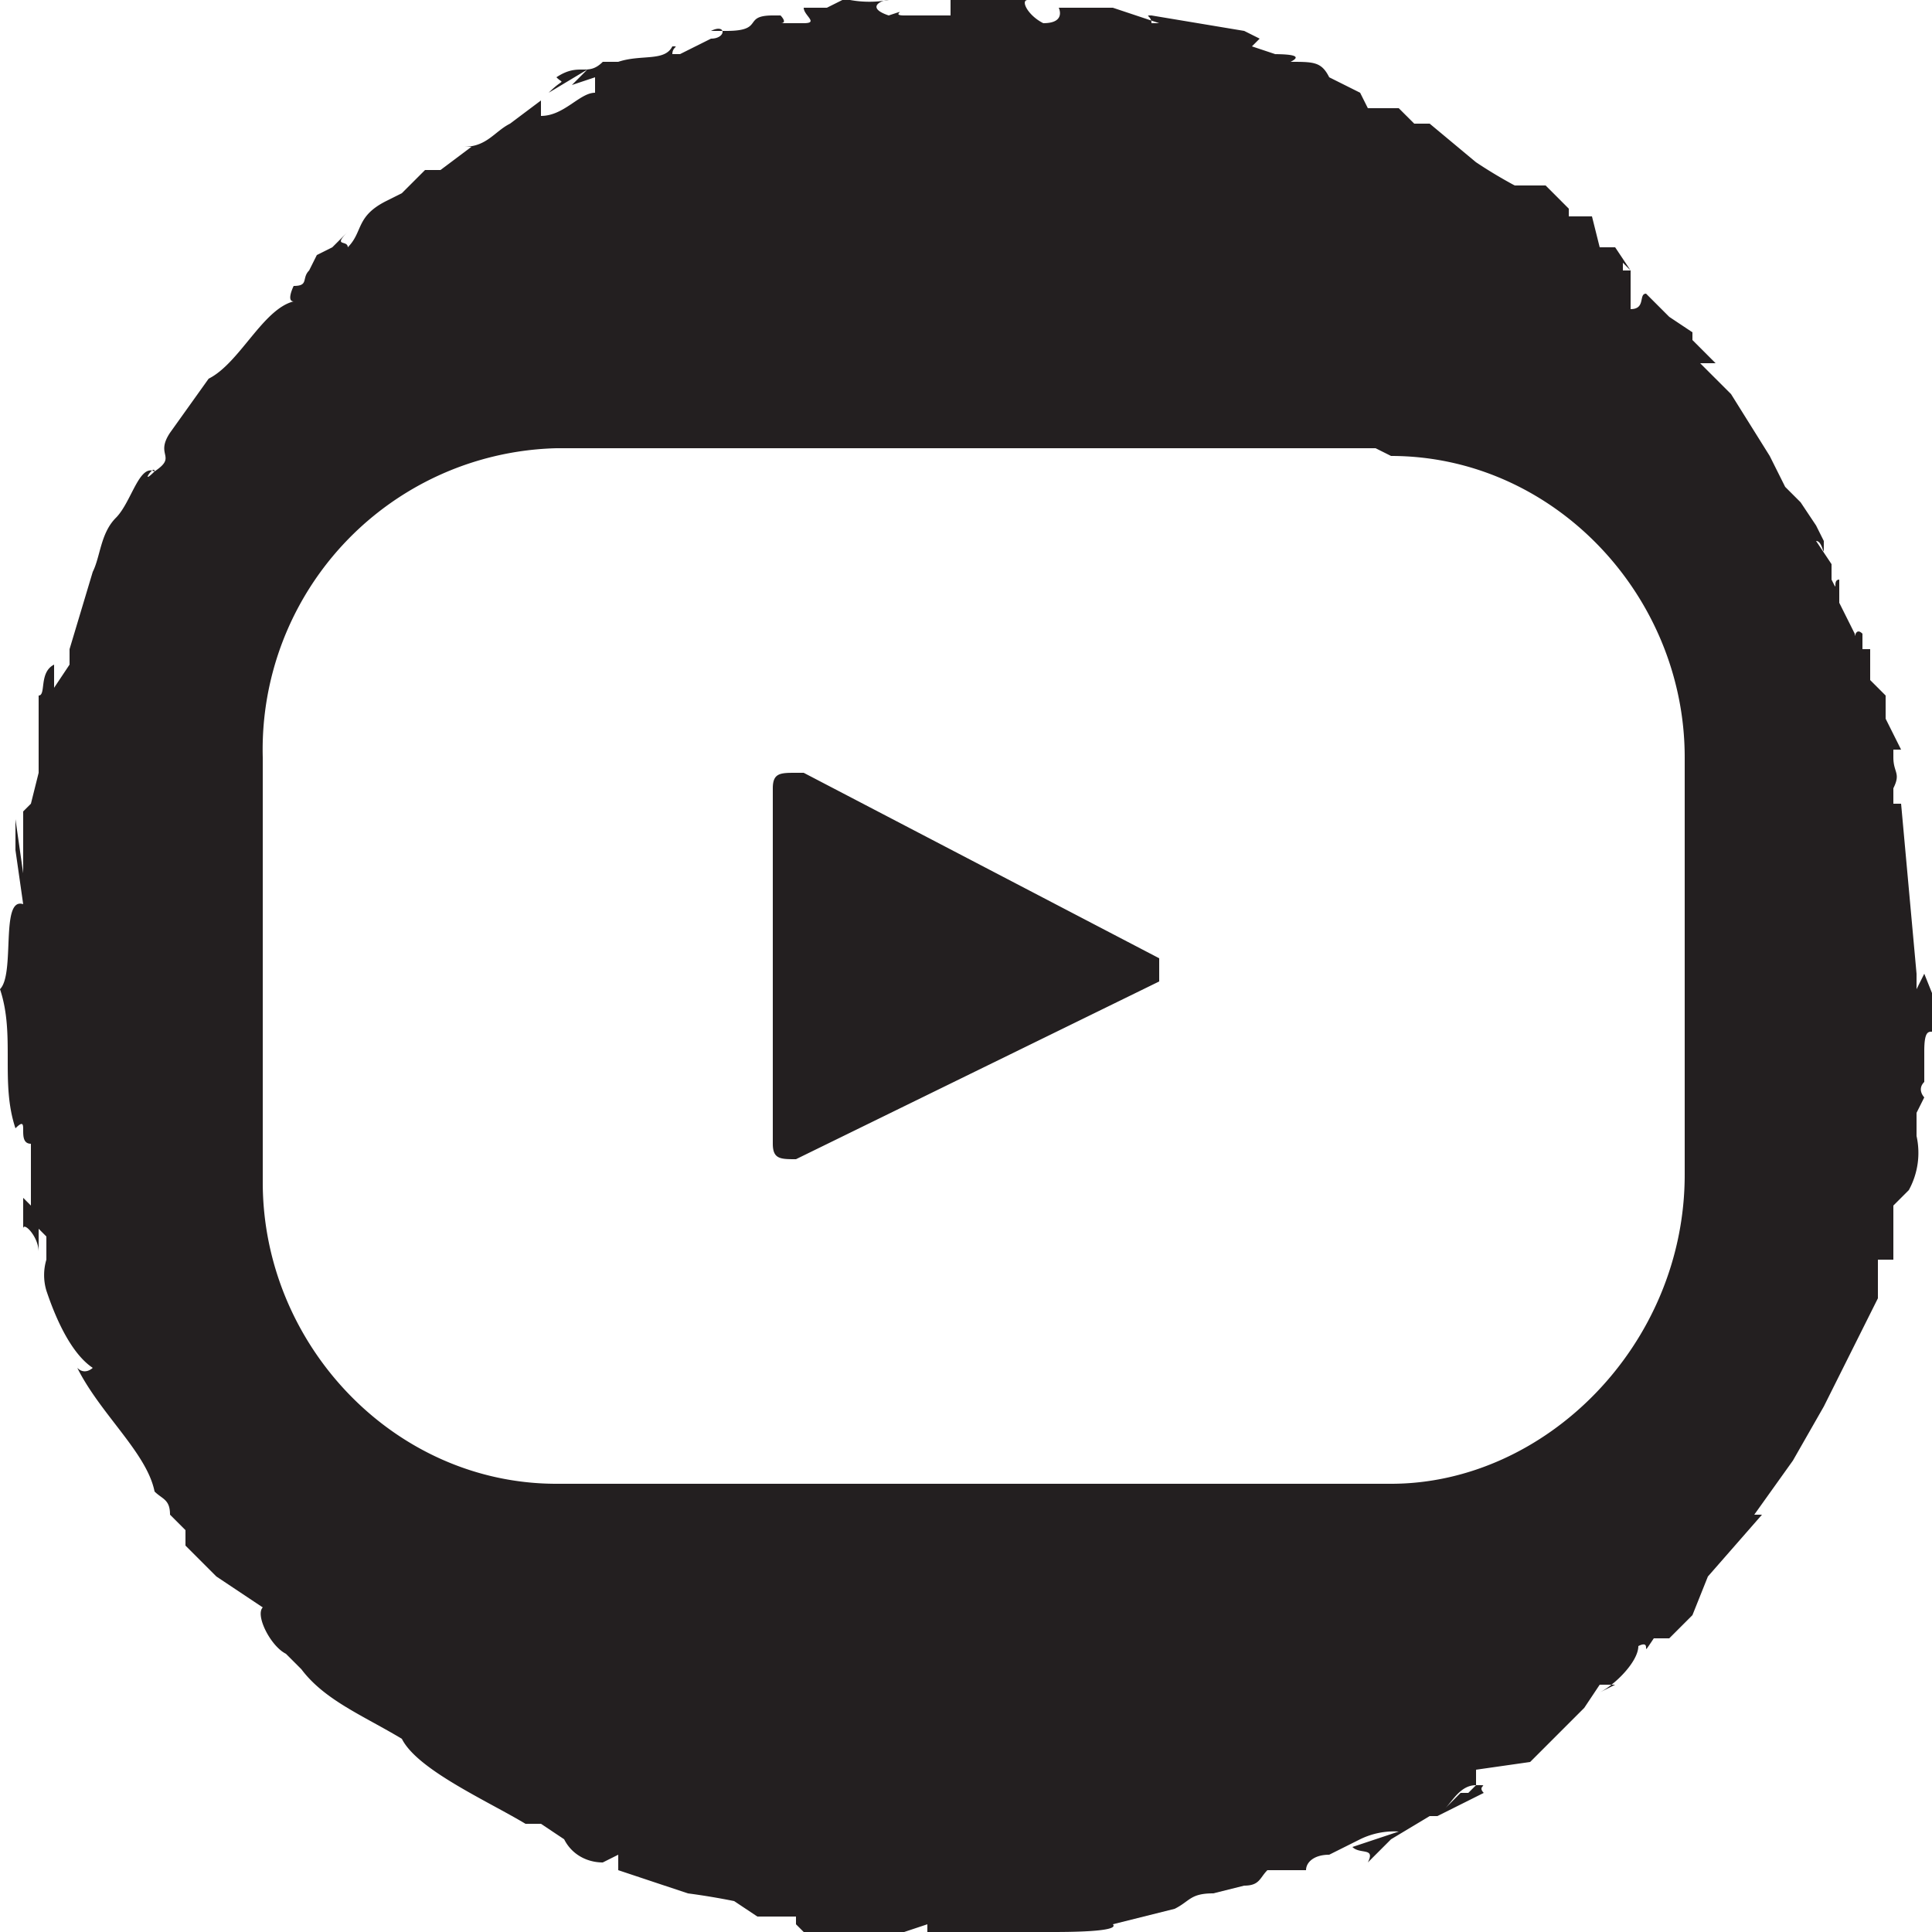 <svg
    xmlns="http://www.w3.org/2000/svg"
    xmlns:xlink="http://www.w3.org/1999/xlink"
    viewBox="0 0 25 25"
    width="25"
    height="25"
  >
    <defs />
    <defs>
      <path id="youtubePath" d="M10.8 0h-.1.3a1.4 1.4 0 00.5 0c-.1 0-.3.1 0 .2.3-.1 0 0 .2 0h.6V0h.8c-.1 0-.2 0 0 0h.4c.1 0 0 0 0 0h-.2c-.1 0 0 .2.2.3.3 0 .2-.2.2-.2h.7l.6.2h-.1c0-.1-.1-.1 0-.1l.6.1.6.1.2.1-.1.1.3.1h.1-.2c.2 0 .5 0 .3.1.3 0 .4 0 .5.2h.1-.1l.4.2.1.2h.4l.2.2h.2l.6.5a6.3 6.3 0 00.5.3H20l.3.3v.1h.3l.1.4h.2l.2.3-.1-.1v.1h.1V4c.2 0 .1-.2.2-.2l.3.3.3.2v.1l.2.2.1.1H22l.2.2.2.2.5.8.2.4.2.2.2.3.1.2c0 .3 0 0-.1 0l.2.3v.2c.1.2 0 0 .1 0v.3l.2.4c0 .1 0-.1.1 0v.2h.1v.4l.2.2v.3l.2.4h-.1v.1c0 .2.1.2 0 .4v.2h.1l.2 2.2v.2l.1-.2.2.5c0 .5-.2 0-.2.5v.4c-.1.1 0 .2 0 .2l-.1.2v.4-.1a1 1 0 01-.1.7l-.2.2v.7h-.2v.5l-.7 1.4-.4.7-.5.7h.1l-.7.8-.2.5-.3.3h-.2c-.2.3 0 0-.2.1 0 .2-.3.5-.5.6l.2-.1h-.2l-.2.3-.2.2-.5.5-.7.1v.2c-.2 0-.3.2-.4.3l.2-.2h.1l.1-.1c.2 0 0 0 .1.1l-.4.2-.2.1h-.1l-.5.3-.3.3c.1-.2-.1-.1-.2-.2l.6-.2a1 1 0 00-.5.1l-.4.2c-.2 0-.3.1-.3.2h-.5c-.1.1-.1.2-.3.2l-.4.1c-.3 0-.3.1-.5.2l-.8.2c.1.1-.6.1-.8.1a2 2 0 01-.7 0H12v-.1l-.6.2h-.1.1l-.6-.1h-.4l-.1-.1v-.1h-.5l-.3-.2a9 9 0 00-.6-.1l-.9-.3V24l-.2.1c-.2 0-.4-.1-.5-.3l-.3-.2h-.2c-.5-.3-1.4-.7-1.6-1.1-.5-.3-1-.5-1.3-.9l-.2-.2c-.2-.1-.4-.5-.3-.6l-.6-.4-.4-.4v-.2l-.2-.2c0-.2-.1-.2-.2-.3-.1-.5-.7-1-1-1.6.1.1.2 0 .2 0-.3-.2-.5-.7-.6-1a.7.7 0 010-.4V16l-.1-.1v.3c0-.2-.2-.4-.2-.3v-.2-.2l.1.1V15v-.2c-.2 0 0-.4-.2-.2-.2-.6 0-1.2-.2-1.8.2-.2 0-1.2.3-1.1L.2 11V10.6l.1.7v-.5-.3l.1-.1.1-.4V9.3 9c.1 0 0-.3.2-.4v.3l.2-.3v-.3.1l.3-1c.1-.2.1-.5.3-.7.2-.2.3-.7.5-.6 0-.1-.2.2 0 0 .3-.2 0-.2.2-.5l.5-.7c.4-.2.7-.9 1.1-1-.1 0 0-.2 0-.2.2 0 .1-.1.2-.2l.1-.2.2-.1.2-.2c-.2.2 0 .1 0 .2.2-.2.1-.4.5-.6l.2-.1.3-.3h.2l.4-.3H6c.3 0 .4-.2.6-.3l.4-.3H7v.2c.3 0 .5-.3.7-.3V1l-.3.1.2-.2-.5.3c.2-.2.2-.1.1-.2.3-.2.4 0 .6-.2H8c.3-.1.6 0 .7-.2.1 0 0 0 0 .1L9 .7h-.2l.4-.2c.2 0 .2-.2 0-.1h.2c.5 0 .2-.2.6-.2h.1s.1.1 0 .1h-.2.5c.2 0 0-.1 0-.2H10.7l.2-.1zm7 5.8H7.2a3.9 3.9 0 00-3.8 4v5.5c0 2.1 1.7 3.9 3.8 3.9H18c2 0 3.8-1.8 3.8-4V9.8c0-2.1-1.7-3.9-3.8-3.9zM10.4 10l4.6 2.4v.3L10.3 15c-.2 0-.3 0-.3-.2v-4.6c0-.2.1-.2.3-.2z" />
    </defs>
    <use fill="#231F20" fill-rule="evenodd" xlink:href="#youtubePath" />
  </svg>